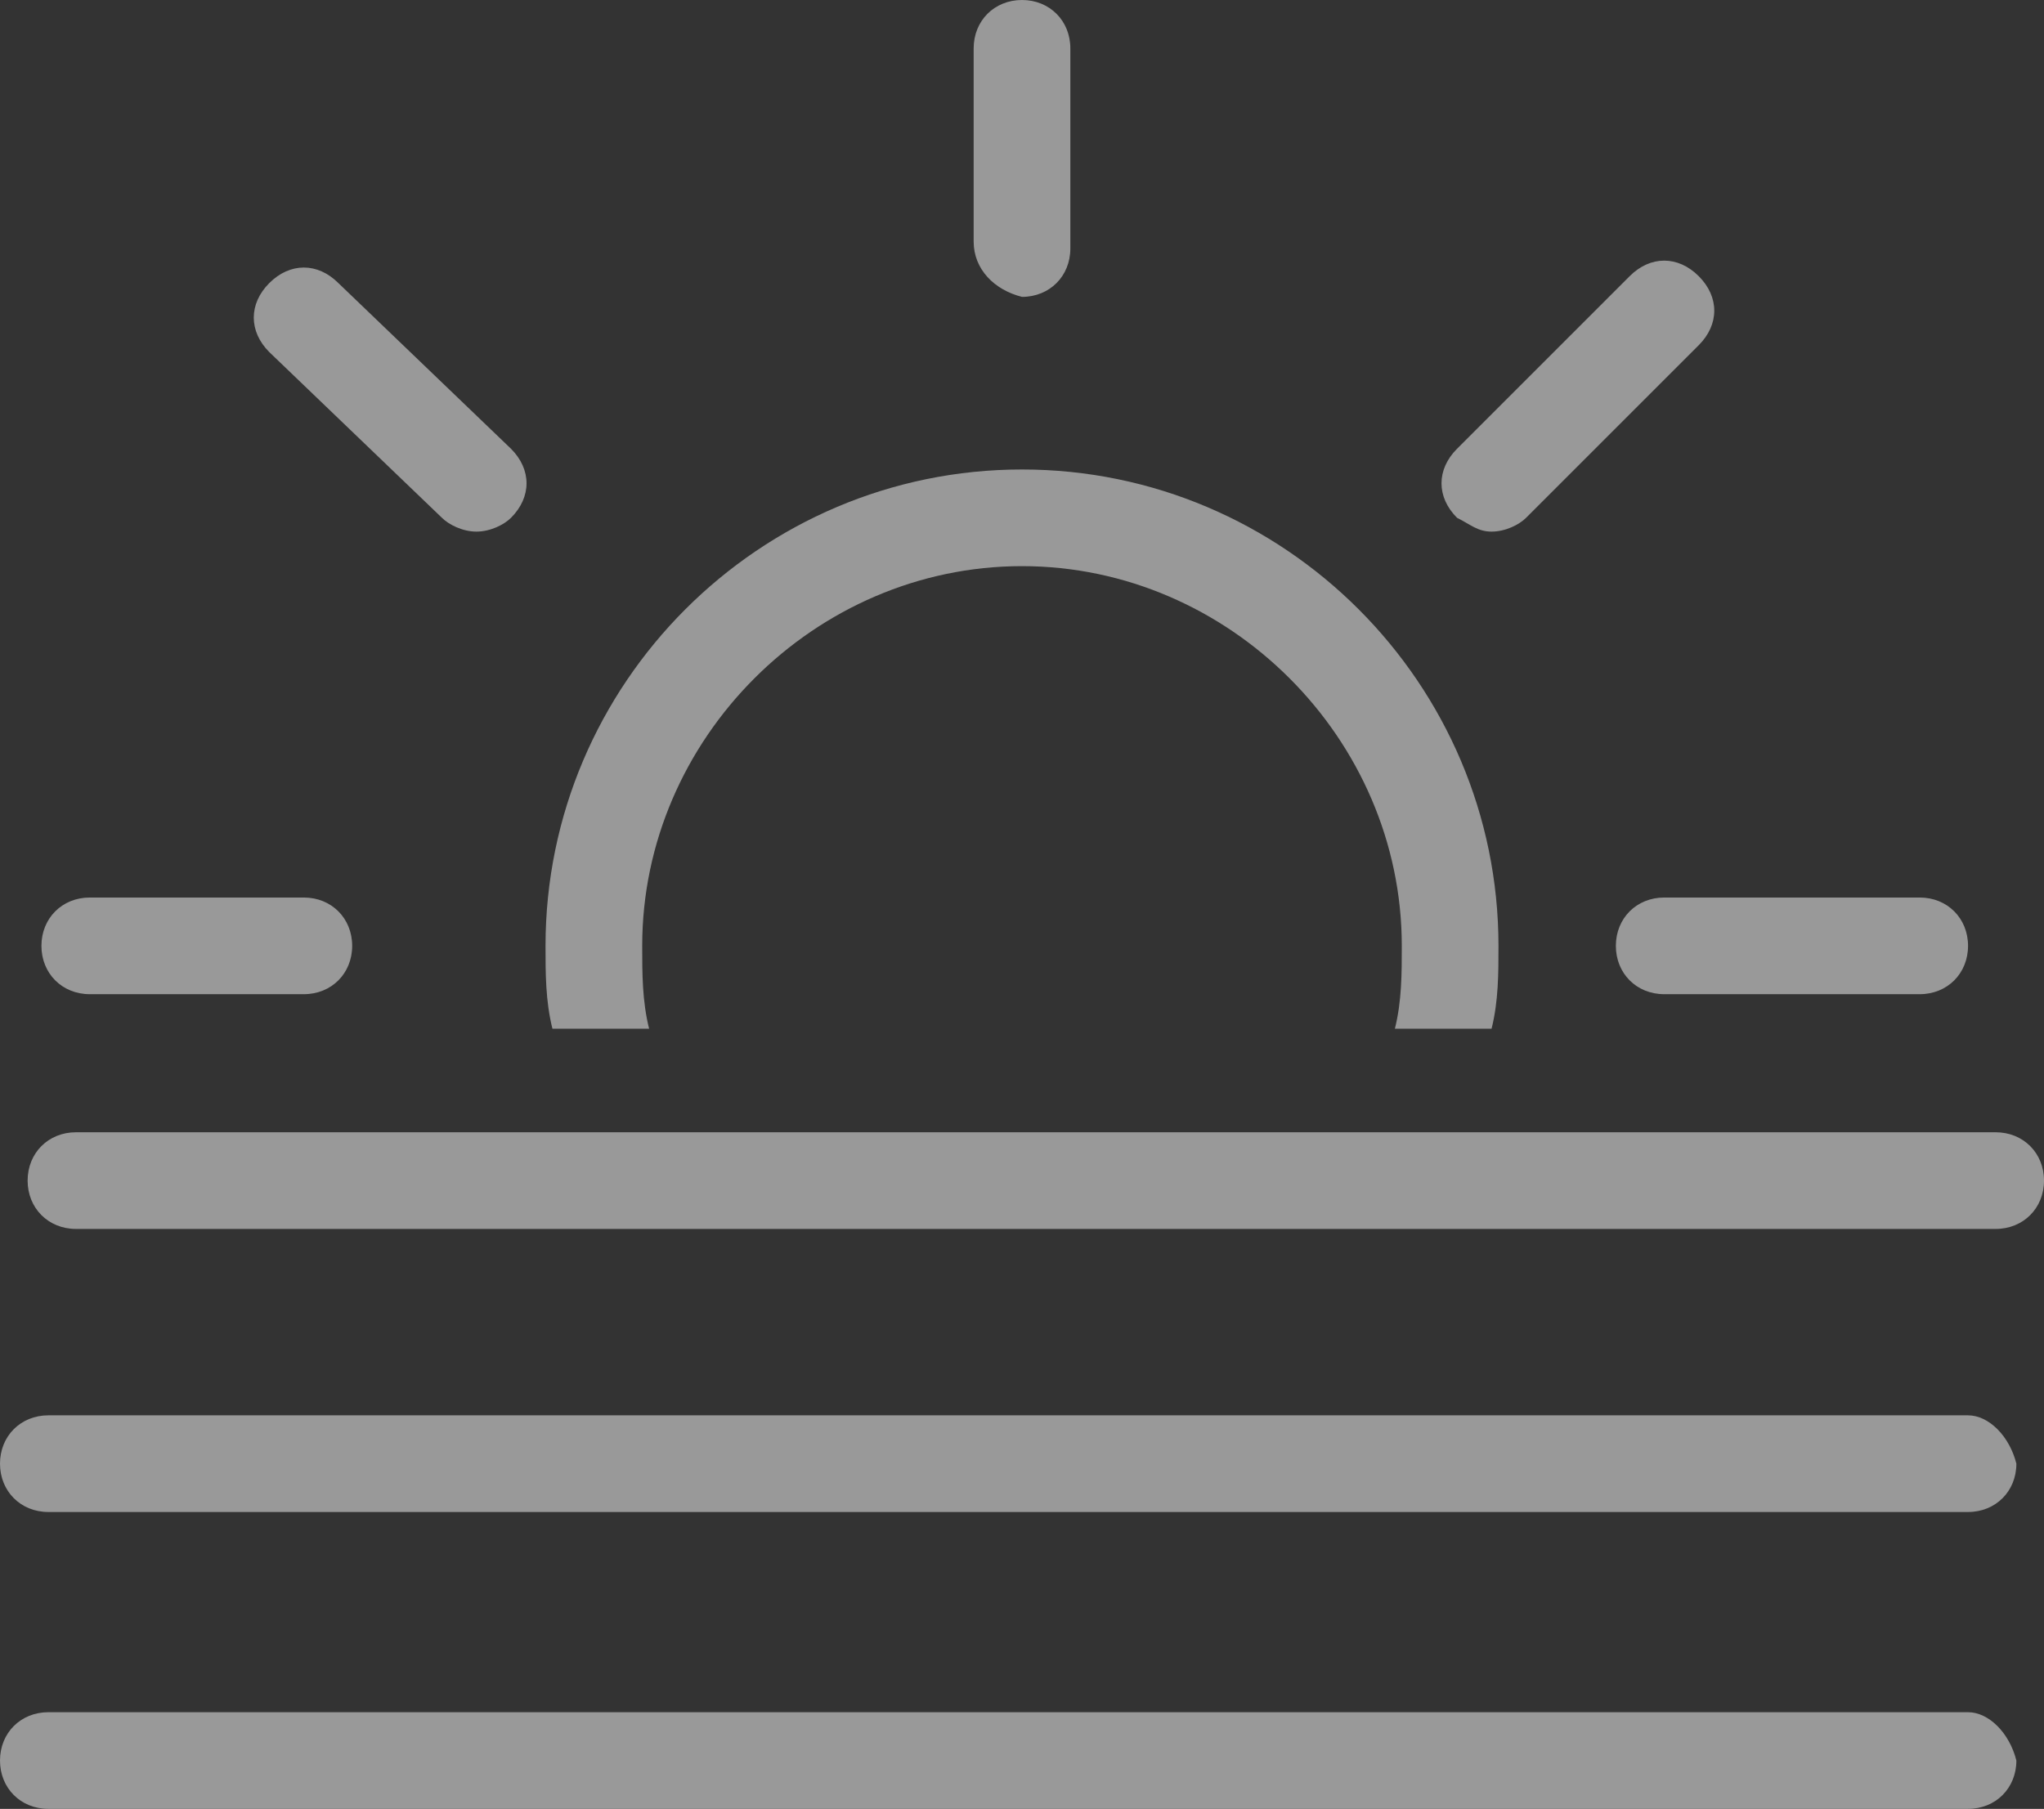 <?xml version="1.0" encoding="utf-8"?>
<!-- Generator: Adobe Illustrator 23.0.3, SVG Export Plug-In . SVG Version: 6.00 Build 0)  -->
<svg version="1.1" id="Layer_1" xmlns="http://www.w3.org/2000/svg" xmlns:xlink="http://www.w3.org/1999/xlink" x="0px" y="0px"
	 width="29.6px" height="26.2px" viewBox="0 0 29.6 26.2" style="enable-background:new 0 0 29.6 26.2;" xml:space="preserve">
<rect x="0" y="0" width="29.6" height="26.2" fill="#333333" stroke="none"/>
<style type="text/css">
	.st0{opacity:0.5;}
	.st1{fill:#FFFFFF;}
</style>
<g class="st0">
	<path class="st1" d="M14.1,3.5V0.7c0-0.4,0.3-0.7,0.7-0.7c0.4,0,0.7,0.3,0.7,0.7v2.9c0,0.4-0.3,0.7-0.7,0.7
		C14.4,4.2,14.1,3.9,14.1,3.5z M6.4,7.5c0.1,0.1,0.3,0.2,0.5,0.2c0.2,0,0.4-0.1,0.5-0.2c0.3-0.3,0.3-0.7,0-1L4.9,4.1
		c-0.3-0.3-0.7-0.3-1,0c-0.3,0.3-0.3,0.7,0,1L6.4,7.5z M1.3,14.4h3.1c0.4,0,0.7-0.3,0.7-0.7c0-0.4-0.3-0.7-0.7-0.7H1.3
		c-0.4,0-0.7,0.3-0.7,0.7S0.9,14.4,1.3,14.4z M9.4,14.9c-0.1-0.4-0.1-0.8-0.1-1.2c0-3,2.5-5.5,5.5-5.5c3,0,5.5,2.5,5.5,5.5
		c0,0.4,0,0.8-0.1,1.2h1.4c0.1-0.4,0.1-0.8,0.1-1.2c0-3.8-3.1-6.9-6.9-6.9c-3.8,0-6.9,3.1-6.9,6.9c0,0.4,0,0.8,0.1,1.2H9.4z
		 M21.6,7.7c0.2,0,0.4-0.1,0.5-0.2l2.5-2.5c0.3-0.3,0.3-0.7,0-1c-0.3-0.3-0.7-0.3-1,0l-2.5,2.5c-0.3,0.3-0.3,0.7,0,1
		C21.3,7.6,21.4,7.7,21.6,7.7z M23.4,13.7c0,0.4,0.3,0.7,0.7,0.7h3.7c0.4,0,0.7-0.3,0.7-0.7c0-0.4-0.3-0.7-0.7-0.7h-3.7
		C23.7,13,23.4,13.3,23.4,13.7z M28.9,16.4H1.1c-0.4,0-0.7,0.3-0.7,0.7c0,0.4,0.3,0.7,0.7,0.7h27.8c0.4,0,0.7-0.3,0.7-0.7
		C29.6,16.7,29.3,16.4,28.9,16.4z M28.5,20.5H0.7c-0.4,0-0.7,0.3-0.7,0.7c0,0.4,0.3,0.7,0.7,0.7h27.8c0.4,0,0.7-0.3,0.7-0.7
		C29.1,20.8,28.8,20.5,28.5,20.5z M28.5,24.8H0.7c-0.4,0-0.7,0.3-0.7,0.7c0,0.4,0.3,0.7,0.7,0.7h27.8c0.4,0,0.7-0.3,0.7-0.7
		C29.1,25.1,28.8,24.8,28.5,24.8z"/>
</g>
</svg>
